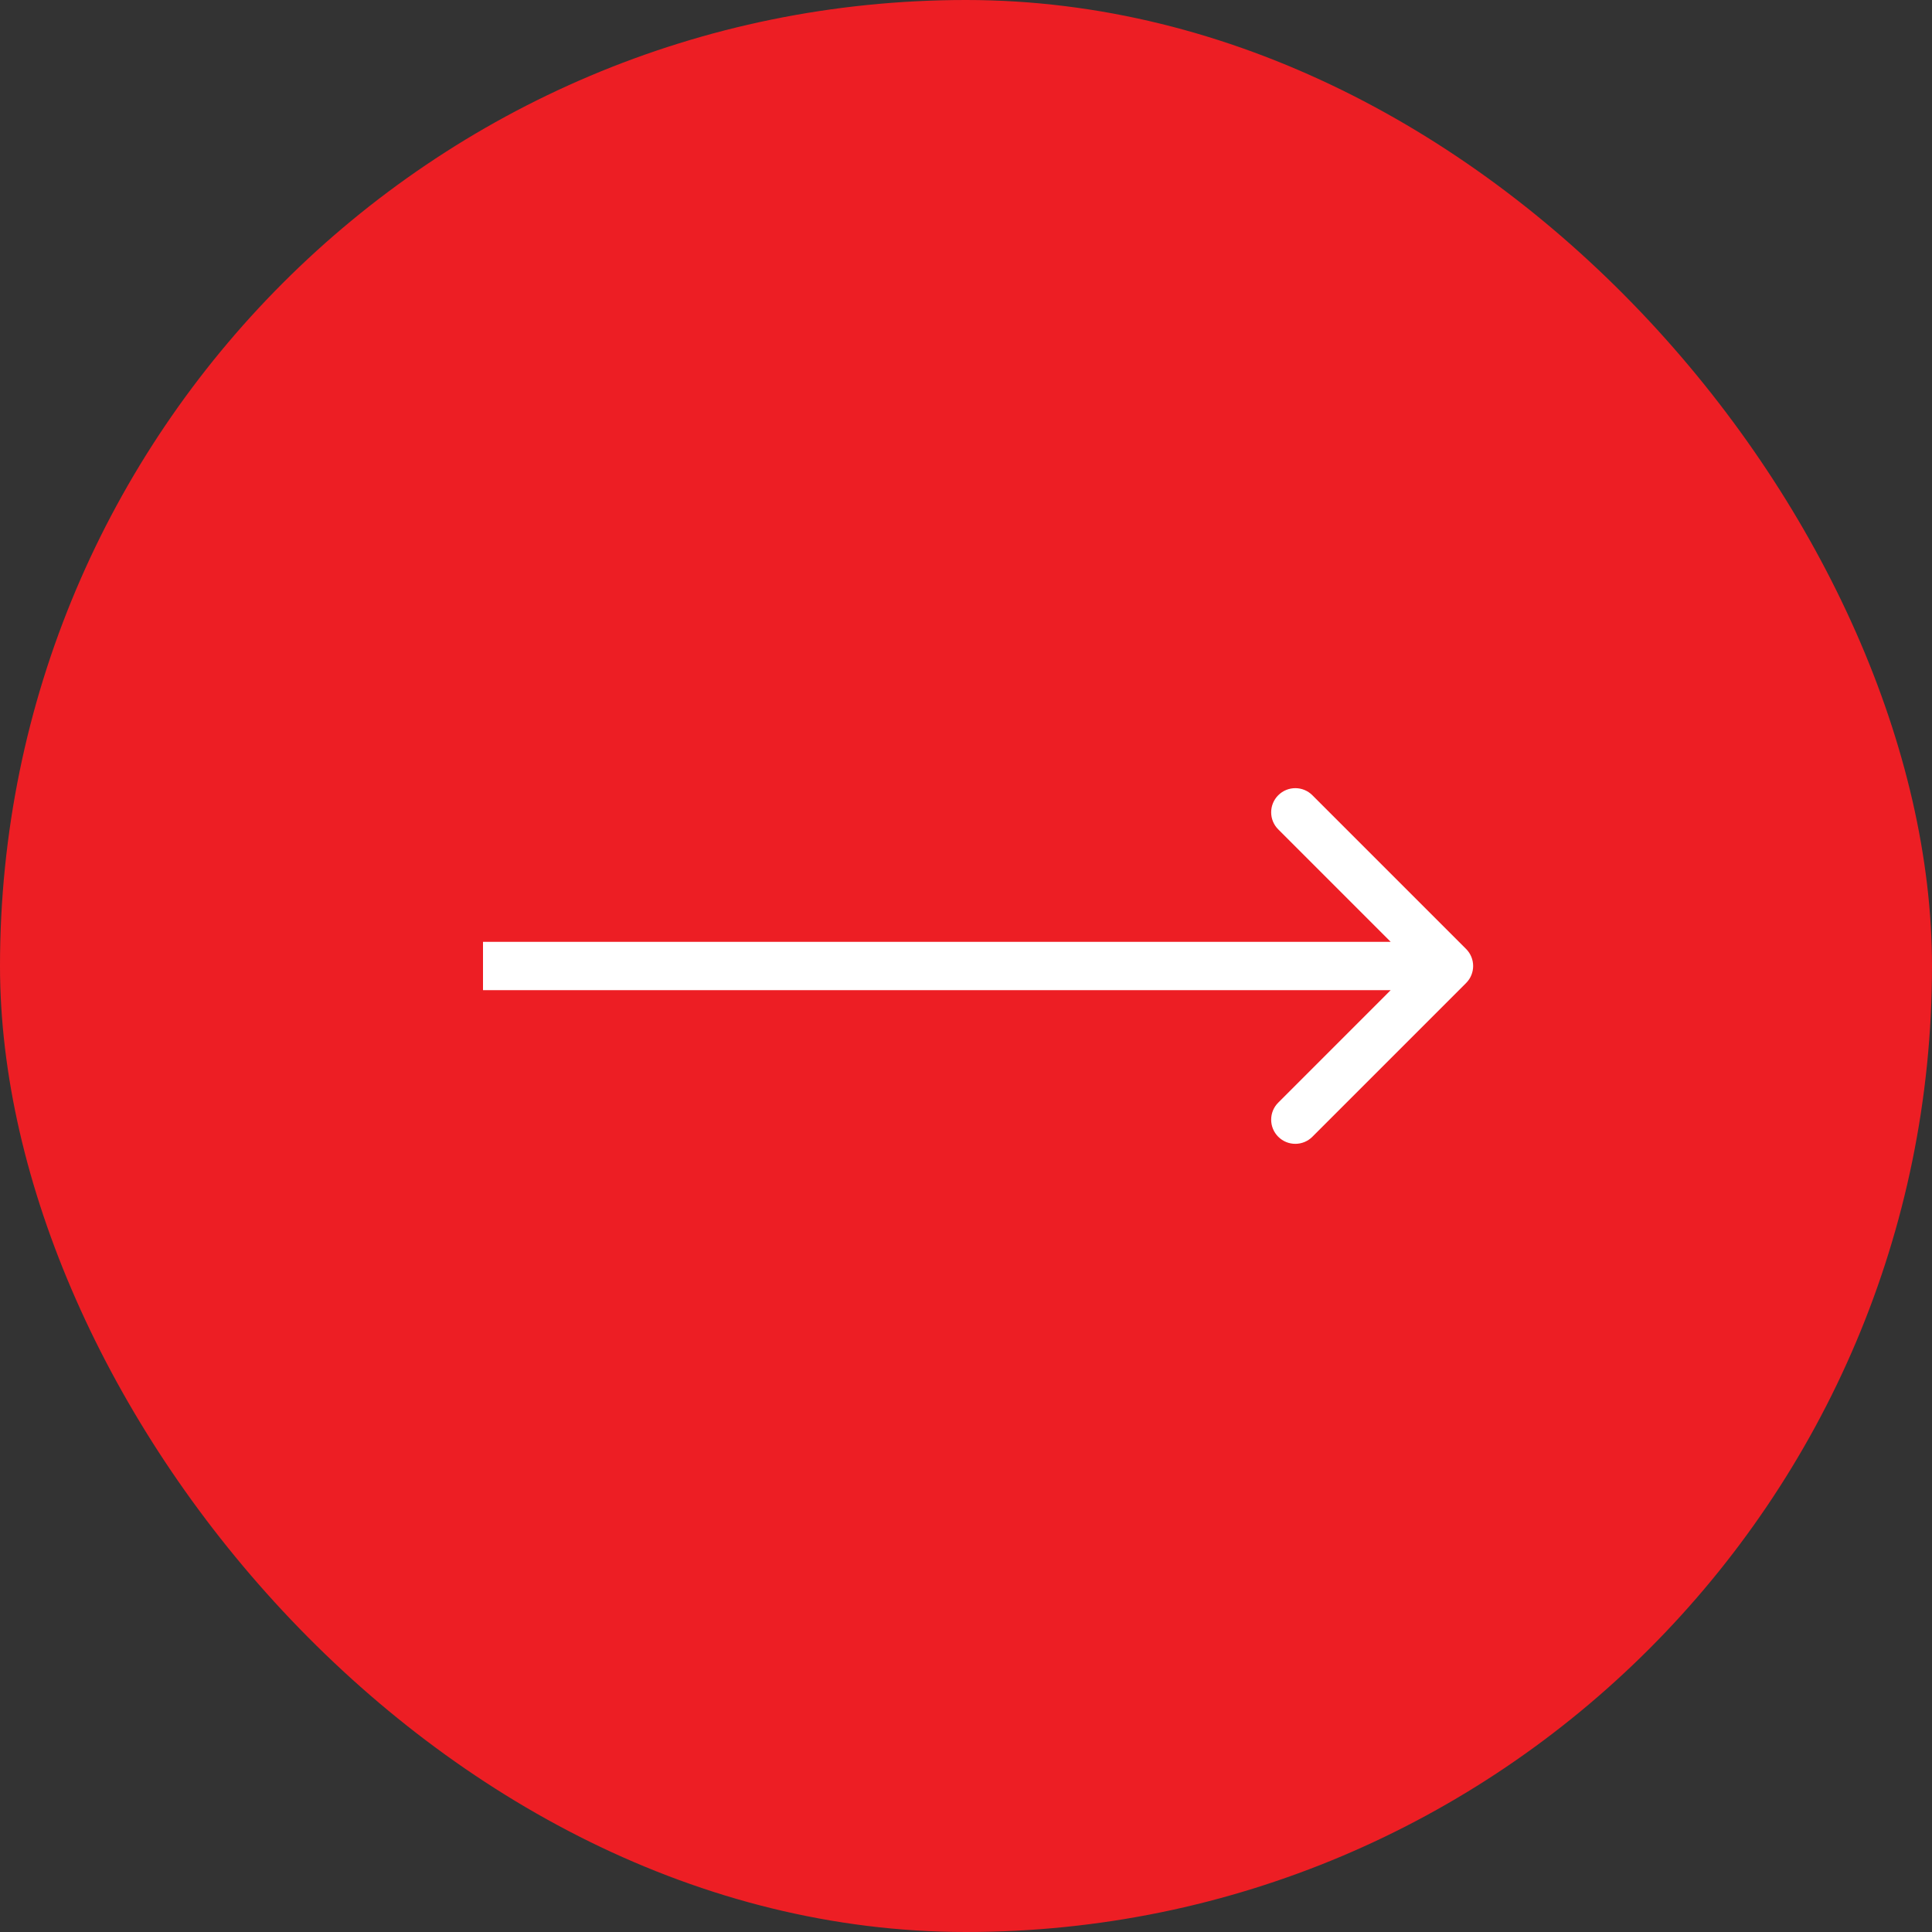 <?xml version="1.0" encoding="UTF-8"?> <svg xmlns="http://www.w3.org/2000/svg" width="60" height="60" viewBox="0 0 60 60" fill="none"><rect x="0" y="0" width="60" height="60" fill="#333333" stroke="none"/><rect width="60" height="60" rx="30" fill="#ED1E24"></rect><path d="M45.53 30.53C45.823 30.237 45.823 29.763 45.53 29.47L40.757 24.697C40.465 24.404 39.99 24.404 39.697 24.697C39.404 24.99 39.404 25.465 39.697 25.757L43.939 30L39.697 34.243C39.404 34.535 39.404 35.01 39.697 35.303C39.99 35.596 40.465 35.596 40.757 35.303L45.53 30.53ZM15 30V30.75H45V30V29.25H15V30Z" fill="white"></path></svg> 